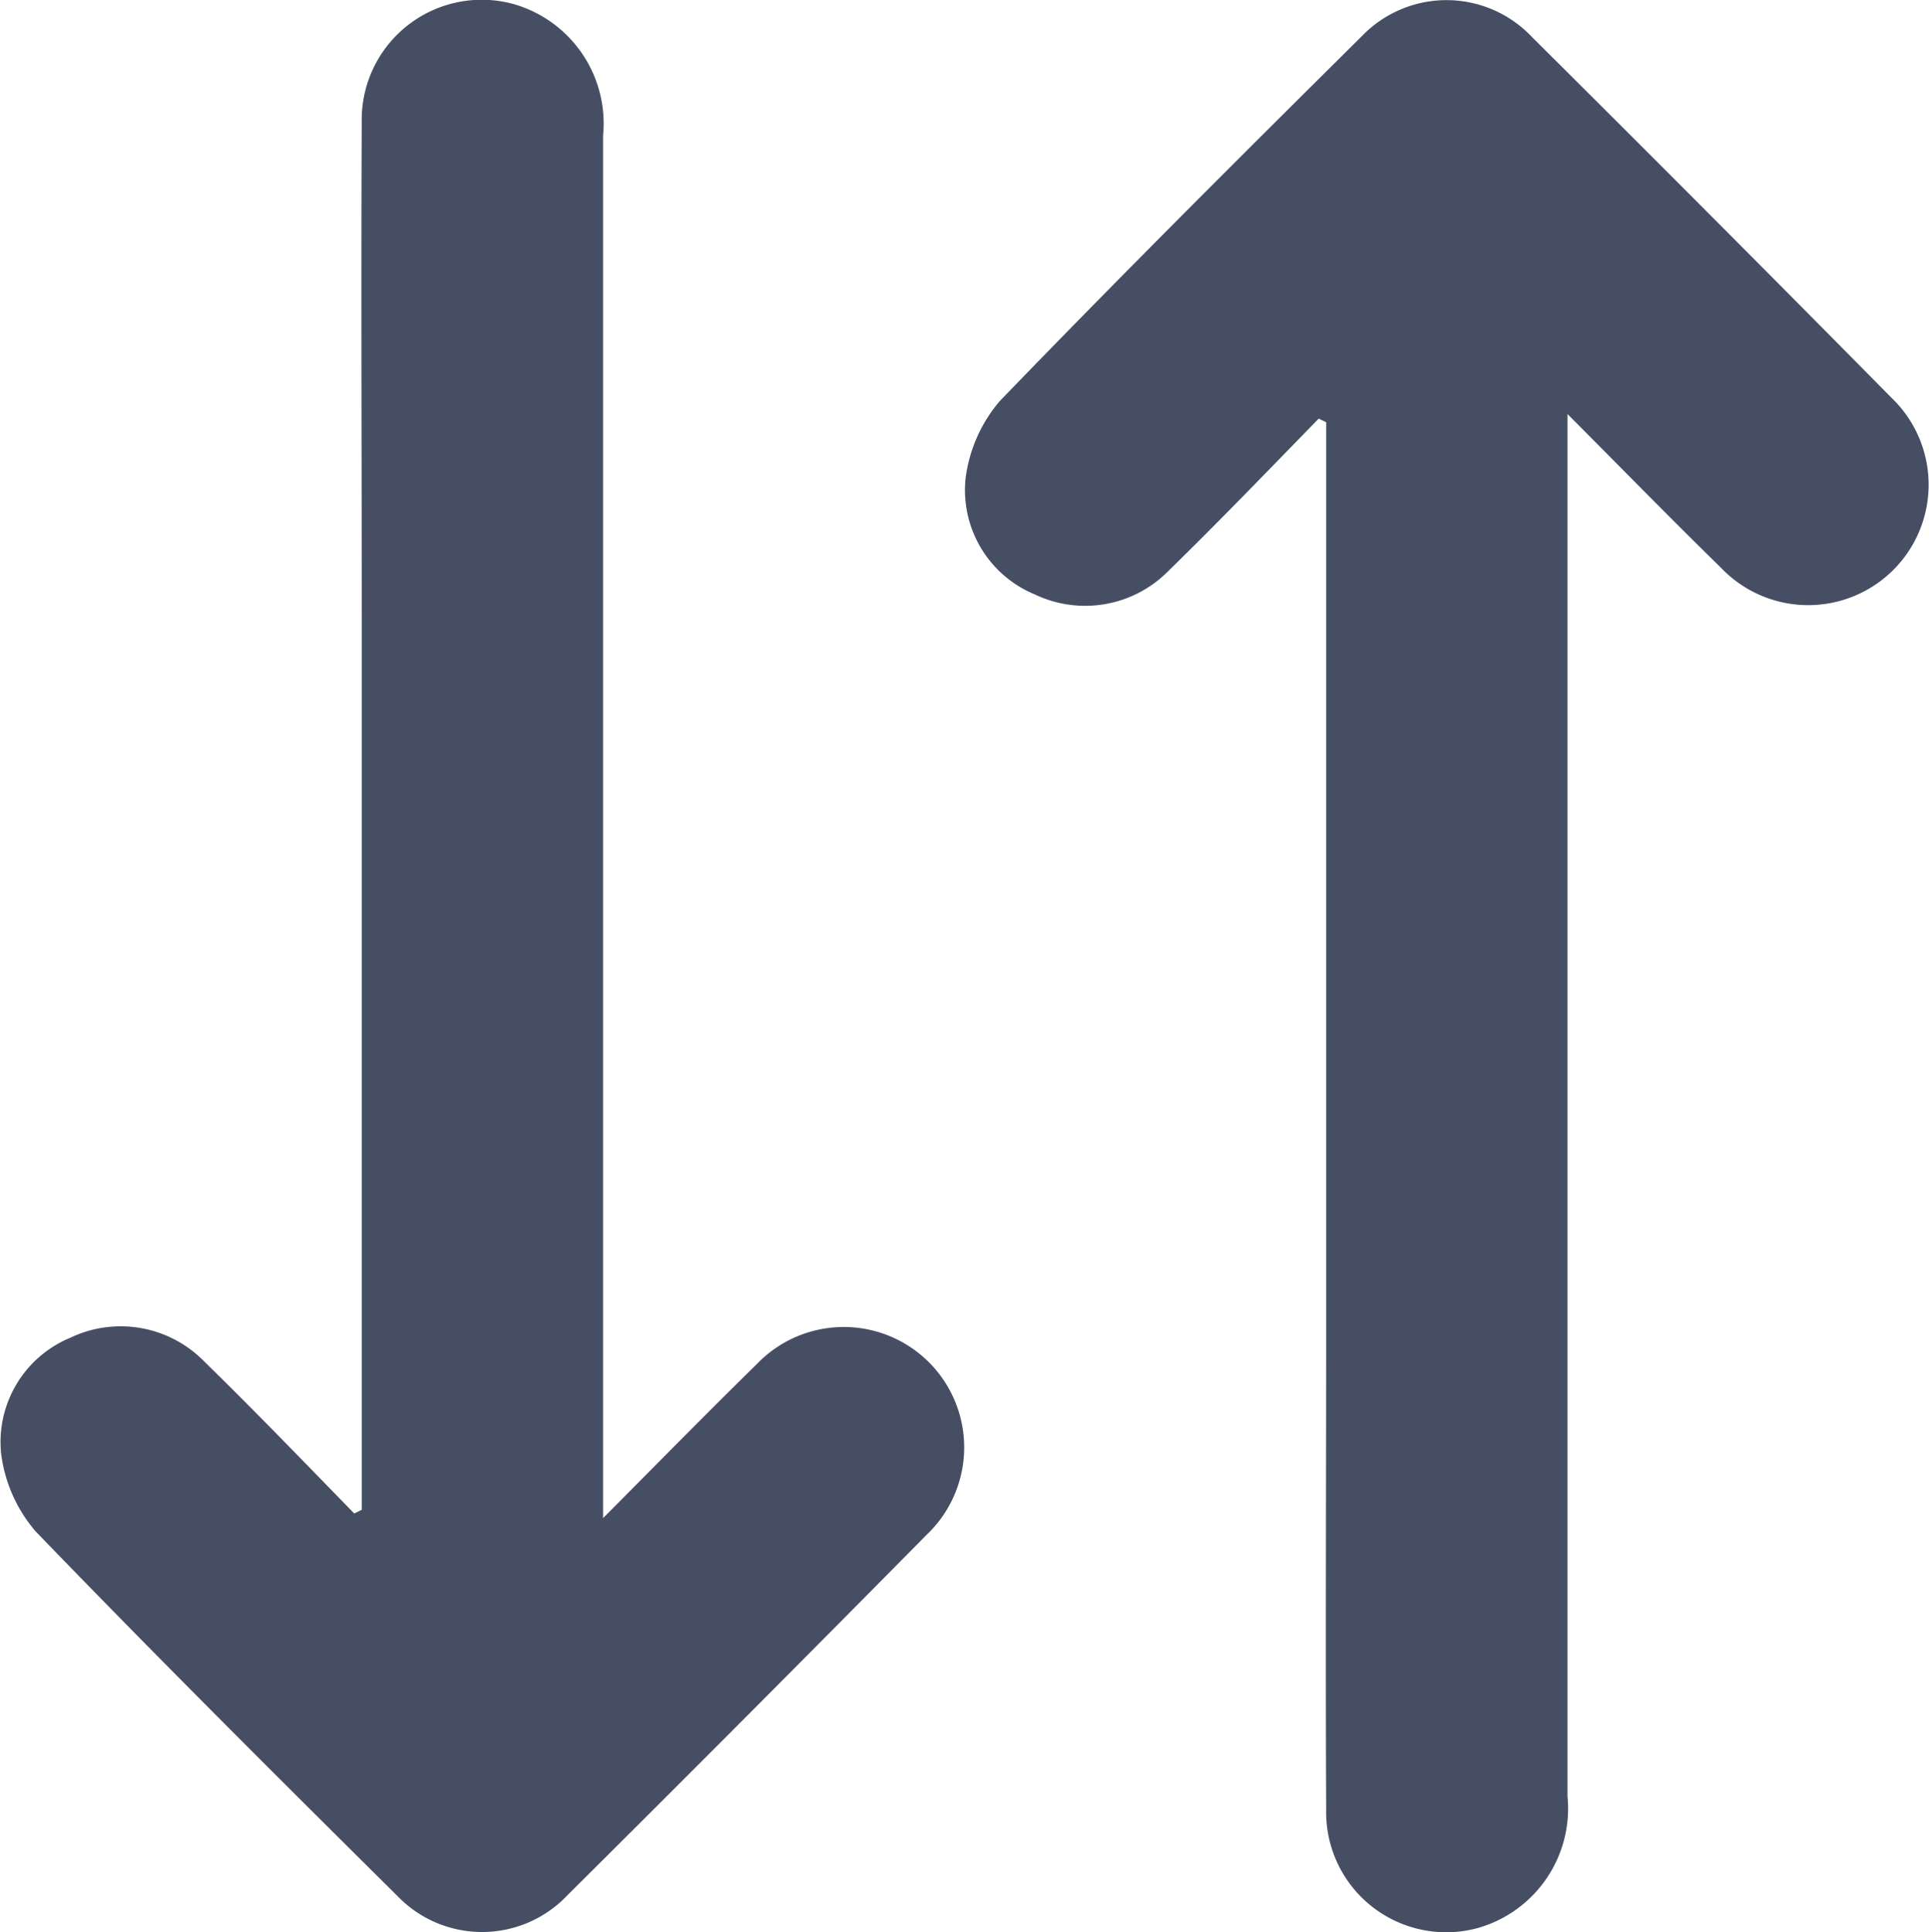 <svg xmlns="http://www.w3.org/2000/svg" width="15.523" height="15.548" viewBox="0 0 15.523 15.548">
  <g id="Raggruppa_1884" data-name="Raggruppa 1884" transform="translate(-108.673 -94.402)">
    <path id="Tracciato_2535" data-name="Tracciato 2535" d="M151.214,96.3c-.4.41-.8.826-1.213,1.229a.94.94,0,0,1-1.073.185.908.908,0,0,1-.556-.931,1.187,1.187,0,0,1,.276-.625c.958-.993,1.936-1.967,2.916-2.939a.945.945,0,0,1,1.367.011q1.452,1.443,2.89,2.9a.969.969,0,1,1-1.368,1.372c-.4-.391-.791-.791-1.237-1.239v.319q0,5.4,0,10.806a1,1,0,0,1-.719,1.058.966.966,0,0,1-1.223-.952c-.006-1.312,0-2.624,0-3.936V96.329Z" transform="translate(-31.929 1.471)" fill="#464e63"/>
    <path id="Tracciato_2536" data-name="Tracciato 2536" d="M151.214,105.111c-.4-.41-.8-.826-1.213-1.229a.94.94,0,0,0-1.073-.185.908.908,0,0,0-.556.931,1.187,1.187,0,0,0,.276.625c.958.993,1.936,1.967,2.916,2.939a.945.945,0,0,0,1.367-.011q1.452-1.443,2.89-2.9a.969.969,0,1,0-1.368-1.372c-.4.391-.791.791-1.237,1.239v-.319q0-5.4,0-10.807a1,1,0,0,0-.719-1.058.966.966,0,0,0-1.223.952c-.006,1.312,0,2.624,0,3.936v7.229Z" transform="translate(-39.69 1.471)" fill="#464e63"/>
  </g>
</svg>
